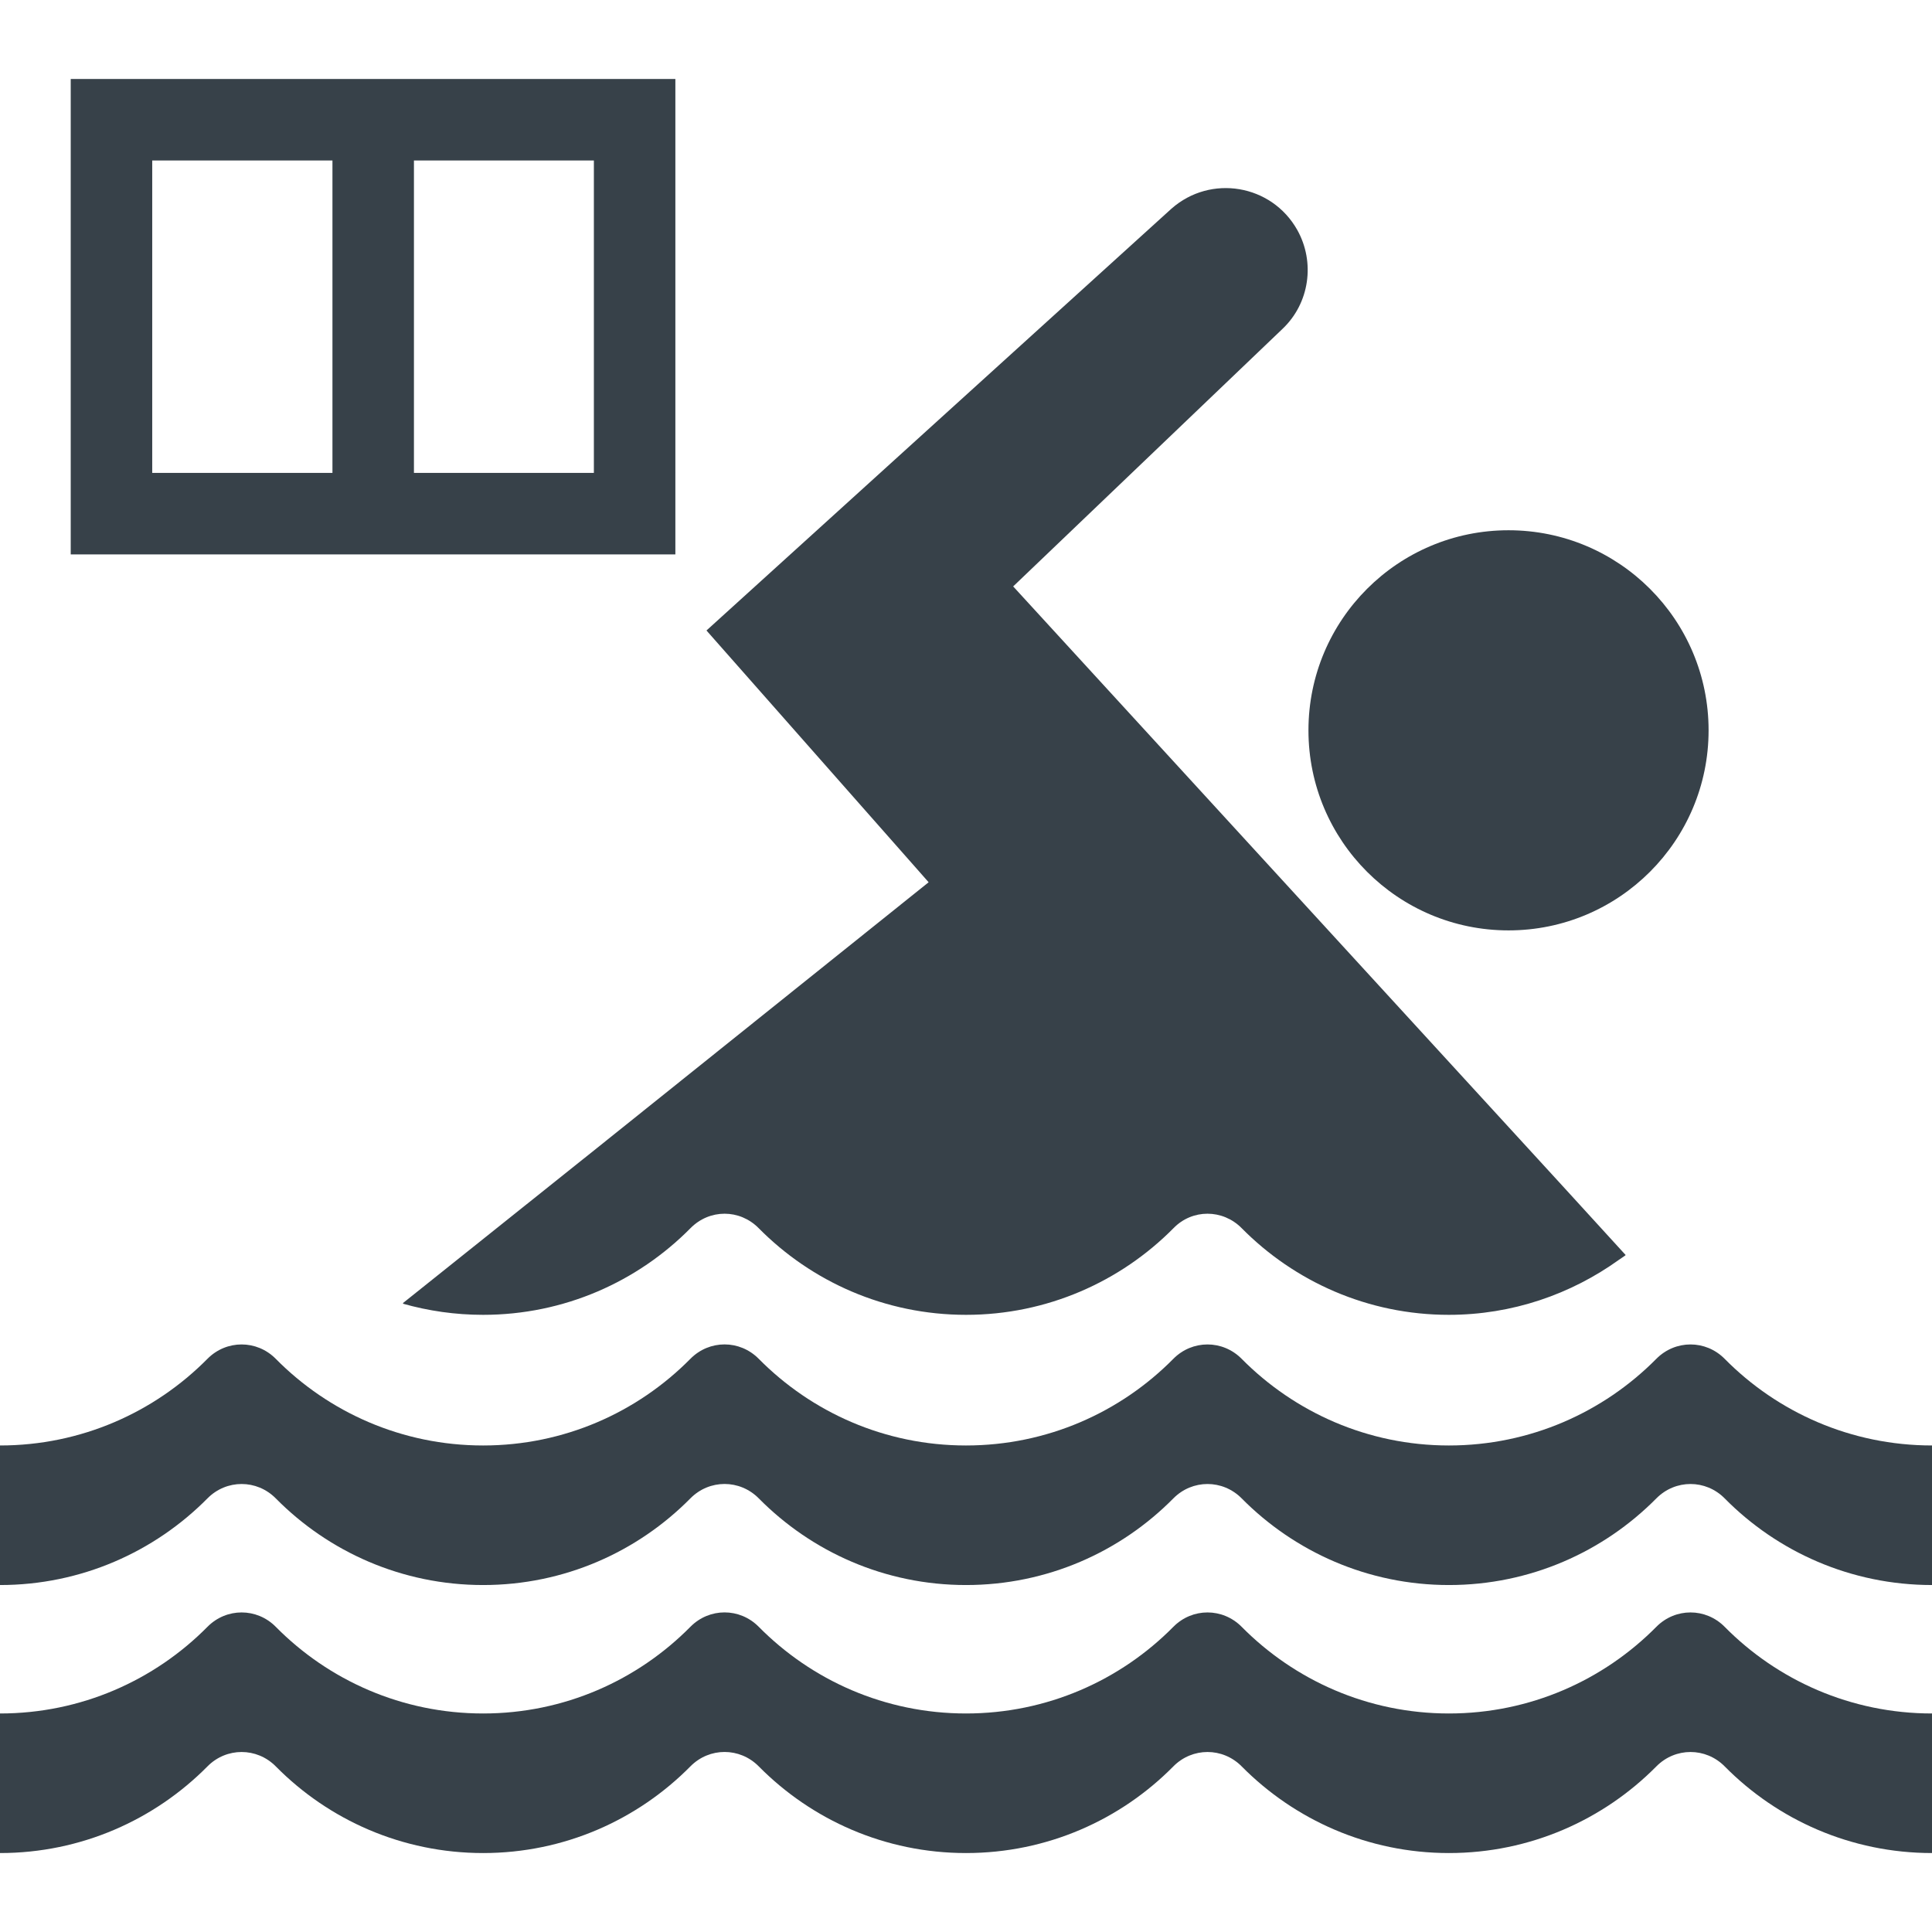 <?xml version="1.0" encoding="utf-8"?>
<!-- Generator: Adobe Illustrator 18.1.1, SVG Export Plug-In . SVG Version: 6.00 Build 0)  -->
<!DOCTYPE svg PUBLIC "-//W3C//DTD SVG 1.1//EN" "http://www.w3.org/Graphics/SVG/1.1/DTD/svg11.dtd">
<svg version="1.1" id="_x31_0" xmlns="http://www.w3.org/2000/svg" xmlns:xlink="http://www.w3.org/1999/xlink" x="0px" y="0px"
	 viewBox="0 0 512 512" style="enable-background:new 0 0 512 512;" xml:space="preserve">
<style type="text/css">
	.st0{fill:#374149;}
</style>
<g>
	<circle class="st0" cx="399.774" cy="193.543" r="53.02"/>
	<path class="st0" d="M246.094,233.809l-87.878,70.426l-51.43,41.098c0.039,0.011,0.078,0.011,0.118,0.023l-0.16,0.129
		c6.801,1.922,13.918,2.961,21.277,2.961c21.524,0,40.962-8.801,54.962-22.961c5.038-5.117,13.038-5.117,18.082,0
		c14,14.16,33.438,22.961,54.957,22.961c21.442,0,40.962-8.801,54.962-22.961c4.961-5.117,13.038-5.117,18.082,0
		c14,14.16,33.438,22.961,54.879,22.961c16.82,0,32.367-5.449,45.098-14.59c0.55-0.39,1.121-0.738,1.664-1.141l-0.016-0.015
		c0.043-0.031,0.09-0.062,0.133-0.094l-16.801-18.398L268.5,155.406l71.363-68.238c7.199-6.801,8.719-17.684,3.918-26.242
		c-6.801-12.078-22.962-14.801-33.36-5.602L187.222,167.086l56.29,63.786L246.094,233.809z"/>
	<path class="st0" d="M457.058,360.109c-5.023-5.086-13.074-5.09-18.106-0.011c-14.023,14.172-33.48,22.969-54.98,22.969
		c-21.454,0-40.902-8.797-54.922-22.965c-5.031-5.082-13.086-5.078-18.109,0.007c-13.992,14.165-33.446,22.958-54.942,22.958
		c-21.5,0-40.922-8.797-54.93-22.969c-5.027-5.086-13.082-5.086-18.106,0c-14.008,14.172-33.43,22.969-54.934,22.969
		c-21.496,0-40.949-8.793-54.942-22.958c-5.023-5.086-13.078-5.09-18.106-0.011C40.961,374.27,21.504,383.066,0,383.066v12.102
		v12.781v12.102c21.504,0,40.961-8.797,54.984-22.969c5.028-5.078,13.082-5.074,18.106,0.012
		c13.993,14.164,33.446,22.957,54.942,22.957c21.504,0,40.926-8.797,54.934-22.973c5.023-5.082,13.078-5.082,18.106,0
		c14.008,14.176,33.43,22.973,54.93,22.973c21.496,0,40.95-8.793,54.942-22.957c5.023-5.086,13.078-5.09,18.109-0.008
		c14.02,14.168,33.469,22.965,54.922,22.965c21.5,0,40.957-8.797,54.98-22.969c5.031-5.078,13.082-5.074,18.106,0.012
		C471.05,411.258,490.504,420.05,512,420.05v-12.102v-12.781v-12.102C490.504,383.066,471.05,374.274,457.058,360.109z"/>
	<path class="st0" d="M438.953,431.121c-14.023,14.172-33.48,22.969-54.98,22.969c-21.454,0-40.902-8.797-54.922-22.969
		c-5.031-5.082-13.086-5.078-18.109,0.012C296.95,445.297,277.496,454.09,256,454.09c-21.5,0-40.922-8.801-54.93-22.973
		c-5.027-5.086-13.082-5.086-18.106,0c-14.008,14.172-33.43,22.973-54.934,22.973c-21.496,0-40.949-8.793-54.942-22.961
		c-5.023-5.086-13.078-5.09-18.106-0.008C40.961,445.293,21.504,454.09,0,454.09v12.102v12.782v12.102
		c21.504,0,40.961-8.798,54.984-22.969c5.028-5.082,13.082-5.078,18.106,0.007c13.993,14.168,33.446,22.962,54.942,22.962
		c21.504,0,40.926-8.801,54.934-22.973c5.023-5.086,13.078-5.086,18.106,0c14.008,14.172,33.43,22.973,54.93,22.973
		c21.496,0,40.95-8.794,54.942-22.962c5.023-5.086,13.078-5.09,18.109-0.007c14.02,14.171,33.469,22.969,54.922,22.969
		c21.5,0,40.957-8.798,54.98-22.969c5.031-5.082,13.082-5.078,18.106,0.007c13.992,14.168,33.446,22.962,54.942,22.962v-12.102
		v-12.782V454.09c-21.496,0-40.95-8.793-54.942-22.957C452.035,426.042,443.984,426.039,438.953,431.121z"/>
	<path class="st0" d="M178.981,20.926H18.742v126h160.238V20.926z M157.383,42.527v82.797h-47.684V42.527H157.383z M88.102,42.527
		v82.797H40.34V42.527H88.102z"/>
</g>
</svg>

